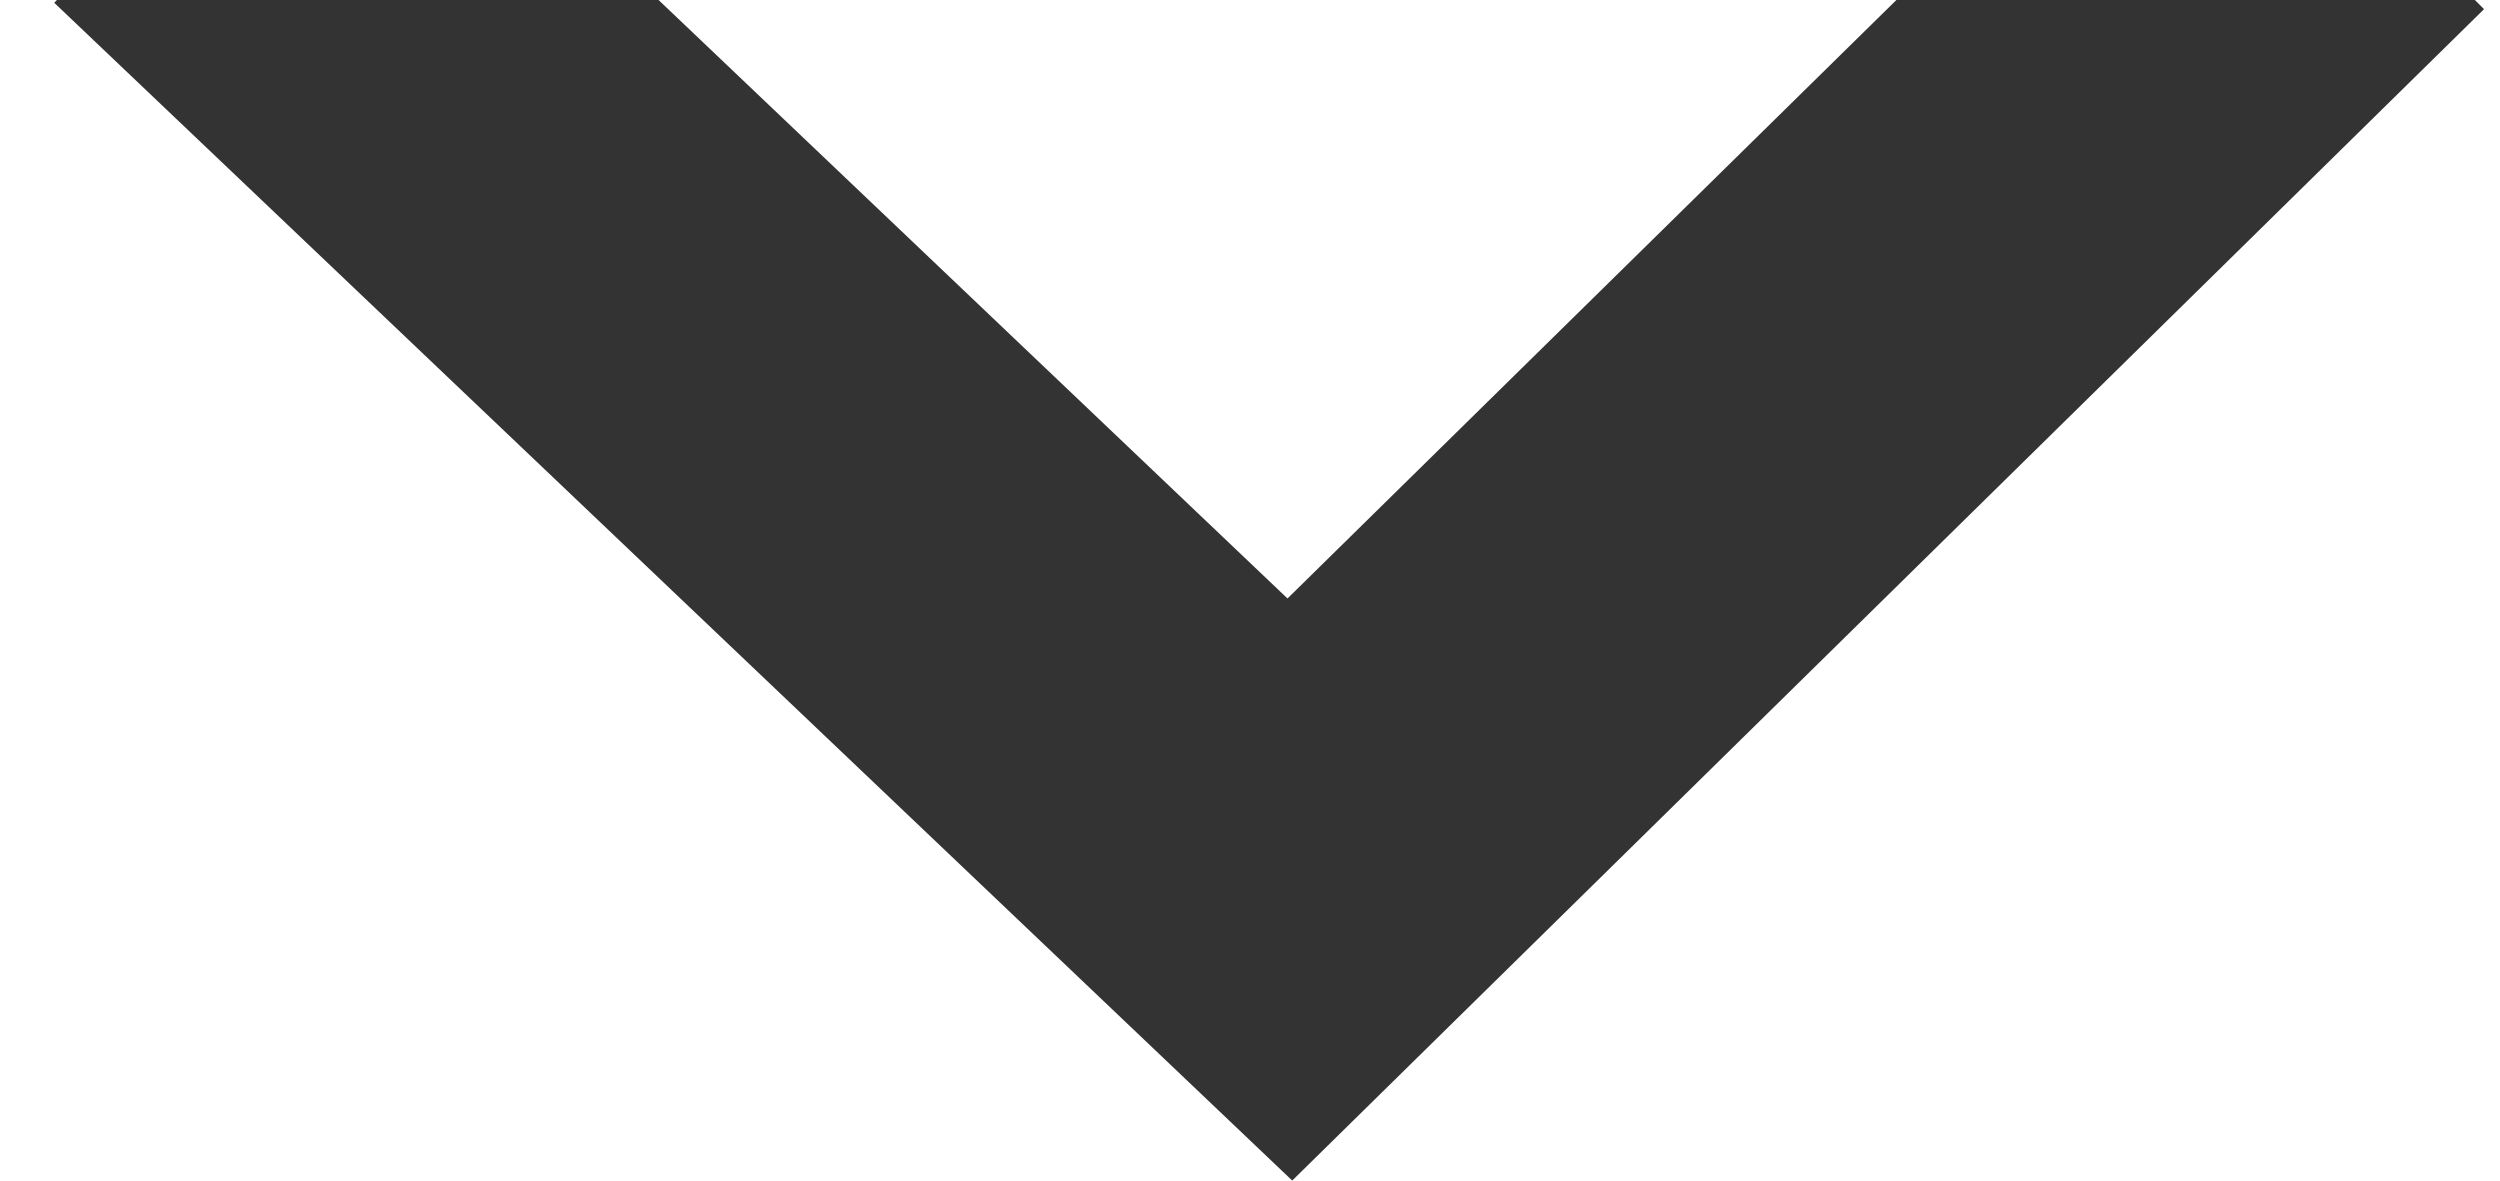 <svg xmlns="http://www.w3.org/2000/svg" width="36" height="17" viewBox="0 0 36 17">
  <defs>
    <style>
      .cls-1 {
        fill: #333;
        fill-rule: evenodd;
      }
    </style>
  </defs>
  <path id="Arrow022_1" data-name="Arrow022 1" class="cls-1" d="M35.77,0.132L35.634-.005H27.313L18.54,8.618,9.478-.005H0.824L0.781,0.04h0L18.608,17Z"/>
</svg>
